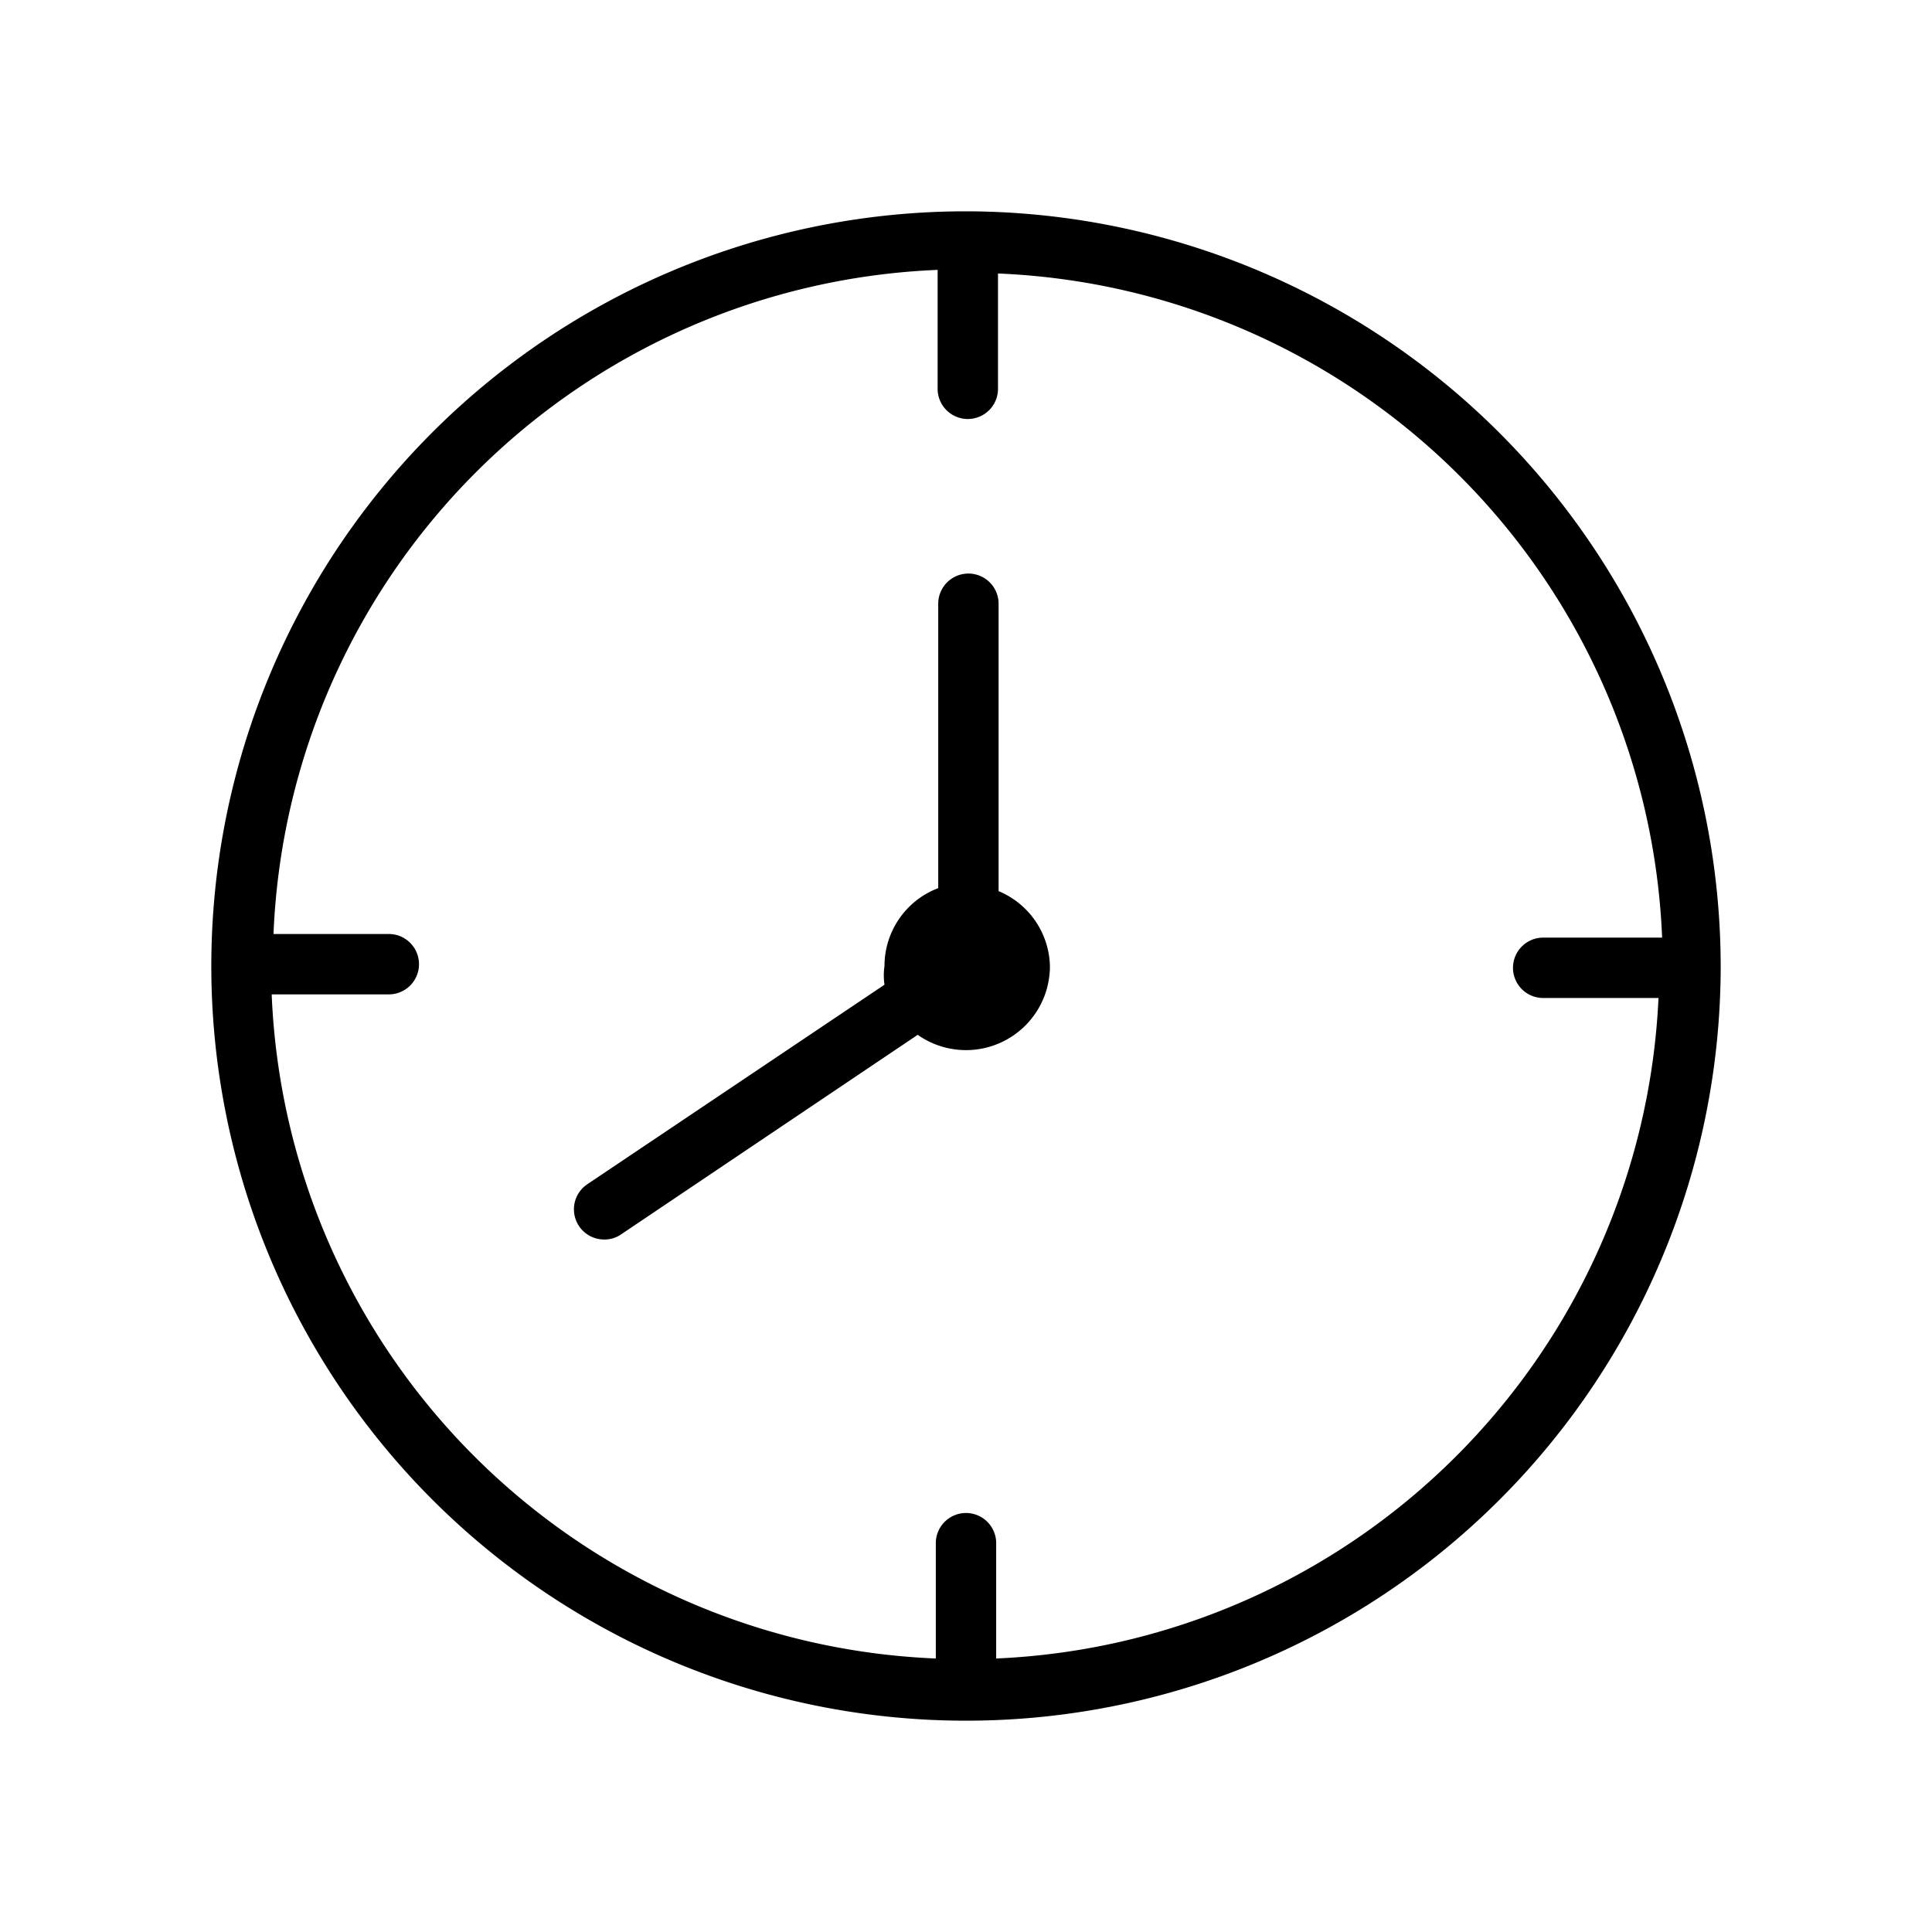 <svg xmlns="http://www.w3.org/2000/svg" viewBox="0 0 32 32"><g id="Layer_2" data-name="Layer 2"><path d="M16,3.5A12.5,12.5,0,1,0,28.5,16,12.52,12.52,0,0,0,16,3.5Zm.5,24V25.56a.5.5,0,0,0-1,0v1.91a11.48,11.48,0,0,1-11-11H6.44a.5.5,0,1,0,0-1H4.53a11.48,11.48,0,0,1,11-11V6.44a.5.5,0,1,0,1,0V4.53a11.48,11.48,0,0,1,11,11H25.56a.5.5,0,0,0,0,1h1.91A11.48,11.48,0,0,1,16.5,27.47ZM17.39,16a1.39,1.39,0,0,1-2.19,1.14l-4.92,3.31a.48.48,0,0,1-.28.08.5.5,0,0,1-.28-.91l4.93-3.31a1.06,1.06,0,0,1,0-.31,1.38,1.38,0,0,1,.89-1.29V10a.5.5,0,0,1,1,0v4.76A1.38,1.38,0,0,1,17.39,16Z"/></g></svg>